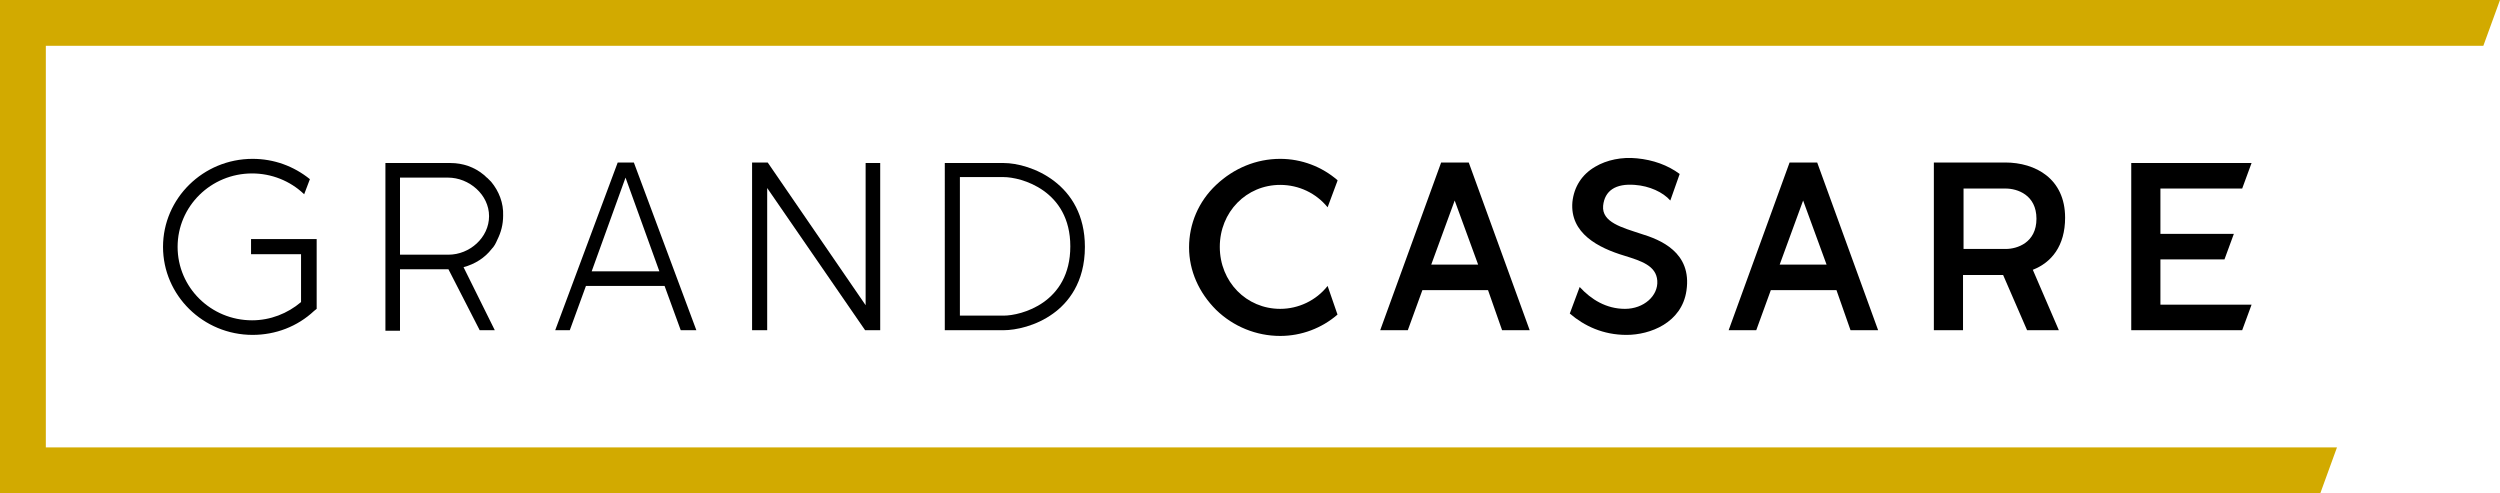 <?xml version="1.0" encoding="utf-8"?>
<!-- Generator: Adobe Illustrator 25.3.1, SVG Export Plug-In . SVG Version: 6.00 Build 0)  -->
<svg version="1.1" id="レイヤー_1" xmlns="http://www.w3.org/2000/svg" xmlns:xlink="http://www.w3.org/1999/xlink" x="0px"
	 y="0px" viewBox="0 0 480 94.7" style="enable-background:new 0 0 480 94.7;" xml:space="preserve">
<style type="text/css">
	.st0{fill:#D2AA00;}
</style>
<g>
	<polyline class="st0" points="448.7,85.9 8.8,85.9 8.8,8.8 476.8,8.8 480,0 0,0 0,94.7 445.5,94.7 448.7,85.9 	"/>
	<polyline points="169,63.4 169,31.3 166.2,31.3 166.2,58.6 147.4,31.2 144.4,31.2 144.4,63.4 147.3,63.4 147.3,36.1 166.1,63.4 
		169,63.4 	"/>
	<path d="M192.7,63.4h-11.3V31.3h11.3c5.1,0,15.6,3.9,15.6,16.1c0,6.9-3.3,10.8-6.1,12.8C198.9,62.6,195,63.4,192.7,63.4
		 M184.3,60.6h8.4c3.3,0,12.8-2.4,12.8-13.3c0-10.8-9.5-13.3-12.8-13.3h-8.4V60.6z"/>
	<path d="M48.2,48.8h9.6V58c-2.6,2.2-5.9,3.5-9.4,3.5c-7.9,0-14.3-6.3-14.3-14.1c0-7.8,6.4-14.1,14.3-14.1c3.7,0,7.3,1.4,10,4
		l1.1-2.9c-3.1-2.5-6.9-3.9-11-3.9c-9.5,0-17.2,7.6-17.2,16.9c0,9.3,7.7,16.9,17.2,16.9c4.4,0,8.6-1.6,11.8-4.6l0.5-0.4V45.9H48.2
		V48.8"/>
	<path d="M133.7,63.4l-12-32.2h-3.1l-12,32.2h2.8l3.1-8.5h15.1l3.1,8.5H133.7 M113.6,52.1l6.5-18l6.5,18H113.6z"/>
	<path d="M94.3,34.9c-0.2-0.2-0.4-0.4-0.6-0.6l0,0l-0.1-0.1c-0.3-0.2-0.5-0.5-0.8-0.7c-1.7-1.4-3.9-2.2-6.3-2.2h-0.3
		c-0.2,0-0.3,0-0.4,0H74v32.2h2.8V51.7h9.3l6,11.7H95l-6-12.1c2.2-0.6,4.1-1.8,5.4-3.5c0.5-0.5,0.8-1.1,1.1-1.8
		c0.7-1.4,1.1-2.9,1.1-4.6C96.7,39,95.8,36.7,94.3,34.9 M86.1,48.9h-1.6l-7.7,0l0-14.8H86c4.1,0,7.9,3.3,7.9,7.4
		C93.9,45.6,90.2,48.9,86.1,48.9z"/>
	<path d="M254.9,54.9L254.9,54.9c-2.2,2.8-5.6,4.4-9.1,4.4c-6.5,0-11.6-5.2-11.6-11.9c0-6.7,5.1-11.9,11.6-11.9
		c3.6,0,6.9,1.6,9.1,4.3l0,0l1.9-5.1l0-0.1l0,0l0,0c-3-2.6-6.9-4.1-11-4.1c-4.6,0-8.9,1.8-12.3,5c-3.4,3.2-5.2,7.5-5.2,12
		c0,4.5,1.9,8.7,5.2,12c3.3,3.2,7.7,5,12.3,5c4.1,0,8-1.5,11-4.1l0,0v0L254.9,54.9"/>
	<path d="M315.1,44.9c-3.6-1.2-7.6-2.2-7.3-5.4c0.3-2.9,2.4-4.3,6.1-4c2.8,0.2,5.4,1.4,6.8,3l1.8-5.1c-2.3-1.7-5.1-2.7-8.2-3
		c-2.9-0.3-5.8,0.3-8,1.6c-2.6,1.5-4.1,3.9-4.4,6.8c-0.5,6,5,8.8,10,10.3c3.2,1,6.1,1.9,6.3,4.8c0.2,2.9-2.6,5.4-6.2,5.4
		c-3.6,0-6.5-1.8-8.7-4.2l-1.9,5.1c2.8,2.4,6.4,4.1,10.9,4.1c4.5,0,10.6-2.3,11.5-8.5C324.9,48.4,318.7,46,315.1,44.9"/>
	<path d="M355.3,63.4h5.3l-11.7-32.2h-5.3l-11.7,32.2h5.3l2.8-7.7h12.6L355.3,63.4 M341.7,50.8l4.5-12.3l4.5,12.3H341.7z"/>
	<path d="M288.4,63.4h5.3l-11.7-32.2h-5.3L265,63.4h5.3l2.8-7.7h12.6L288.4,63.4 M274.8,50.8l4.5-12.3l4.5,12.3H274.8z"/>
	<polyline points="414.8,58.5 414.8,49.8 427.1,49.8 428.9,44.9 414.8,44.9 414.8,36.2 430.5,36.2 432.3,31.3 409.2,31.3 
		409.2,63.4 430.5,63.4 432.3,58.5 414.8,58.5 	"/>
	<path d="M396.5,41.8c0-7.5-5.7-10.6-11.5-10.6h-13.7v32.2h5.6V52.8h7.7l4.6,10.6h6.1l-5-11.6C393.9,50.4,396.5,47.2,396.5,41.8
		 M377,36.2h8.1c2.2,0,5.9,1.2,5.9,5.8c0,4.6-3.7,5.8-5.9,5.8H377V36.2z"/>
</g>
</svg>
